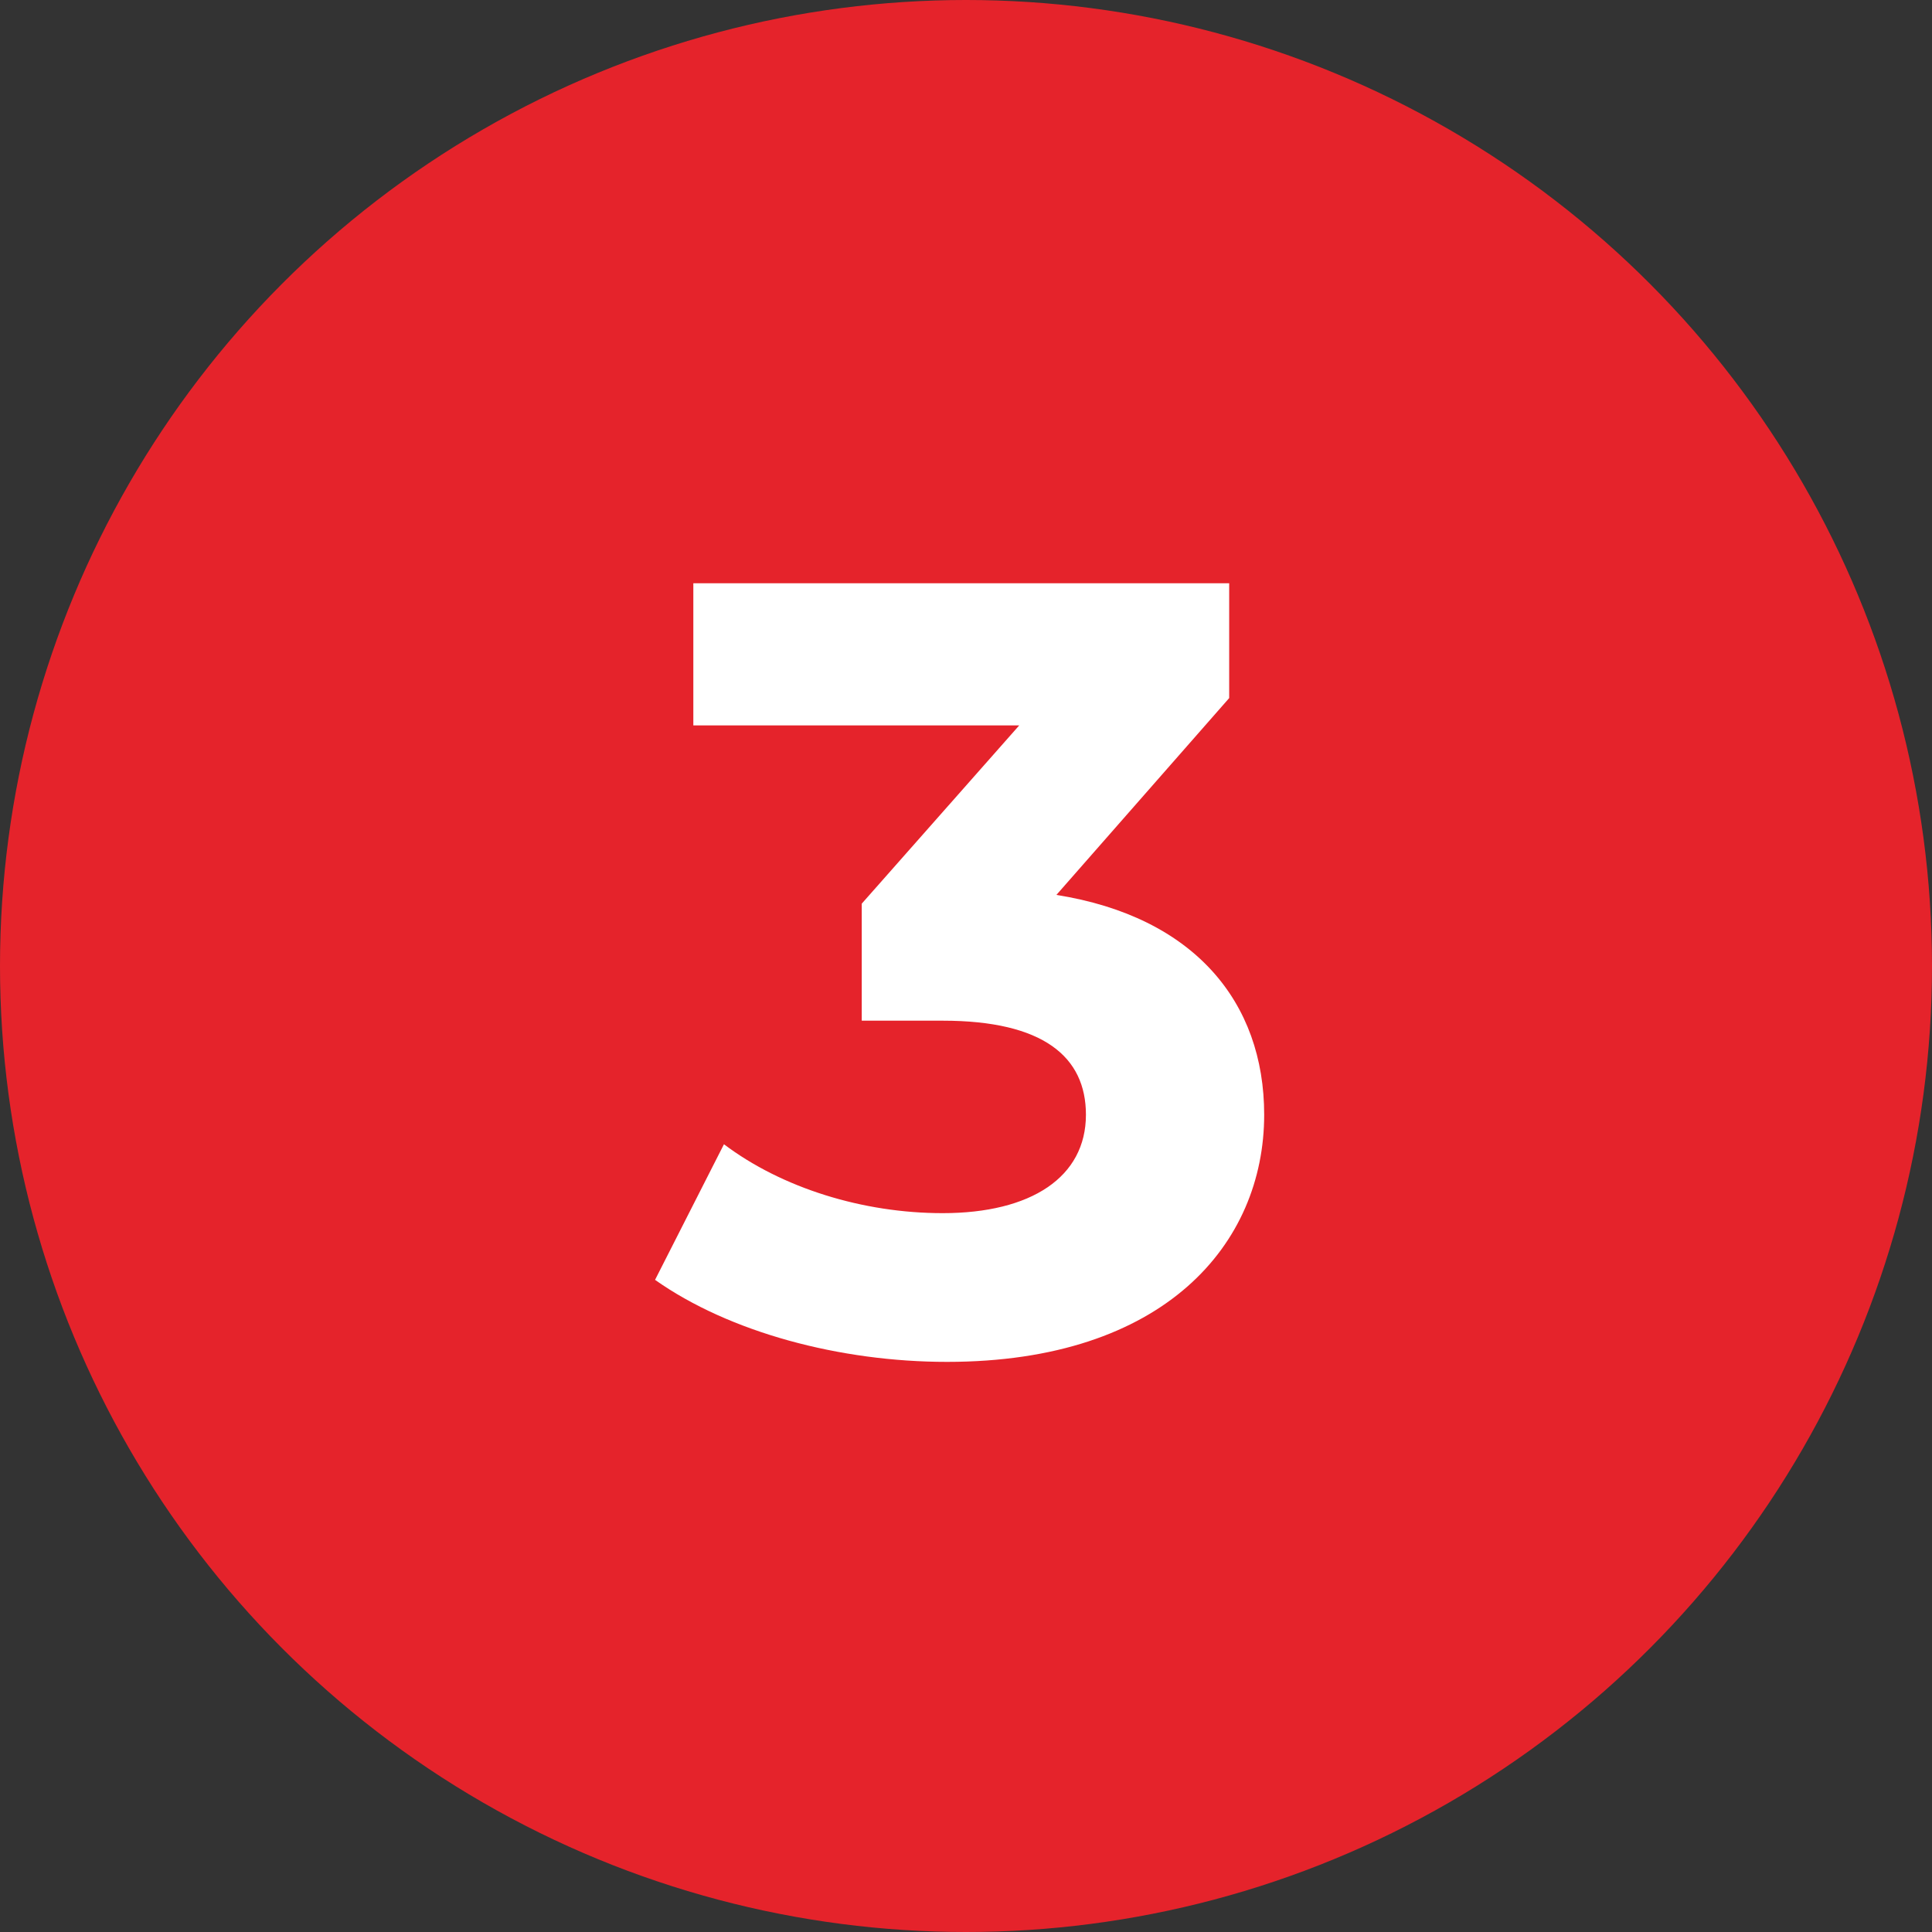 <?xml version="1.0" encoding="UTF-8"?> <svg xmlns="http://www.w3.org/2000/svg" width="53" height="53" viewBox="0 0 53 53" fill="none"><rect x="0" y="0" width="53" height="53" fill="#333333" stroke="none"/><circle cx="26.5" cy="26.5" r="26.5" fill="#E5232B"></circle><path d="M28.98 24.55C32.76 25.15 34.68 27.49 34.68 30.58C34.68 34.12 31.95 37.36 25.98 37.36C23.04 37.36 20.01 36.55 17.97 35.11L19.86 31.39C21.45 32.59 23.67 33.28 25.86 33.28C28.29 33.28 29.79 32.29 29.79 30.58C29.79 28.99 28.62 28 25.86 28H23.64V24.79L27.96 19.9H19.02V16H33.72V19.15L28.98 24.55Z" fill="white"></path></svg> 